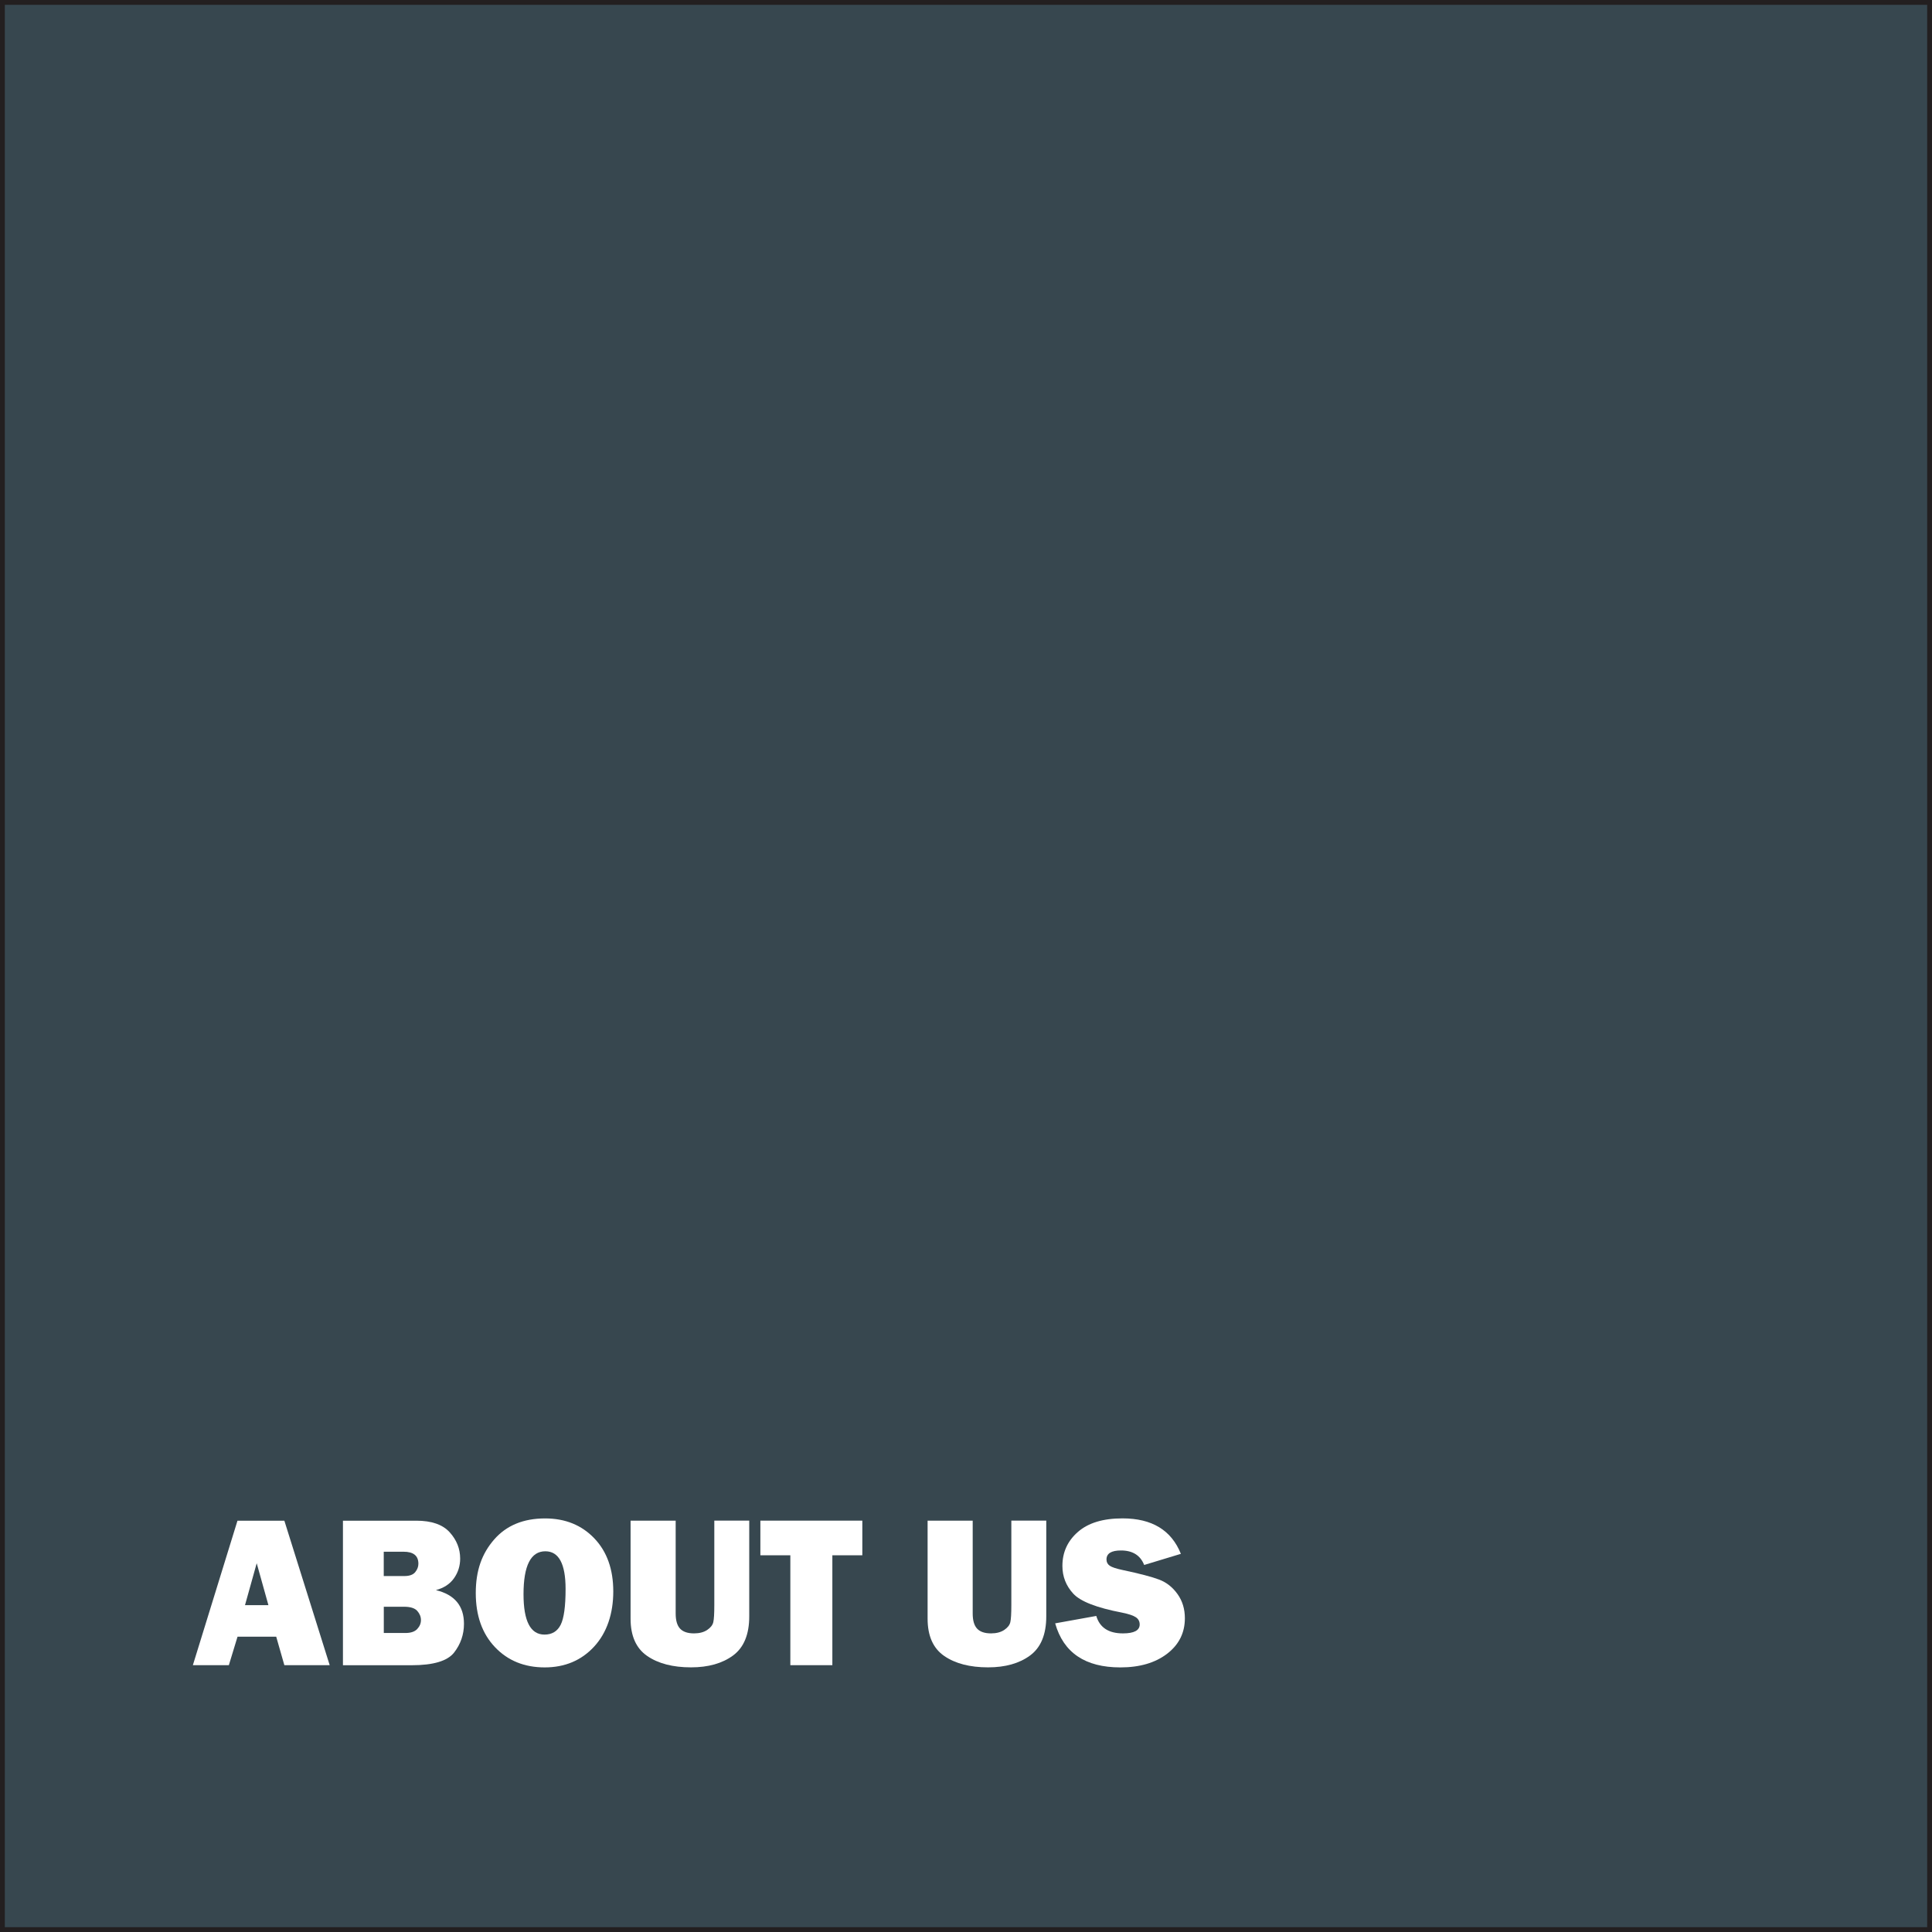 <?xml version="1.0" encoding="UTF-8"?><svg id="a" xmlns="http://www.w3.org/2000/svg" viewBox="0 0 401 401"><rect x="0" y="0" width="401" height="401" fill="#808080" stroke="none"/><rect x=".5" y=".5" width="400" height="400" fill="#37474f" stroke="#231f20" stroke-miterlimit="10"/><g><path d="M59.02,345.62l-1.69-5.91h-8.03l-1.8,5.91h-7.47l9.26-29.99h9.73l9.41,29.99h-9.4Zm-8.16-12.46h4.85l-2.43-8.7-2.43,8.7Z" fill="#fff"/><path d="M71.18,345.62v-29.99h15.23c3.16,0,5.47,.8,6.92,2.4s2.18,3.42,2.18,5.47c0,1.49-.42,2.85-1.26,4.05-.84,1.21-2.1,2.04-3.77,2.49,3.88,.94,5.82,3.27,5.82,6.99,0,2.23-.69,4.22-2.05,5.97-1.37,1.75-4.3,2.63-8.78,2.63h-14.28Zm8.48-18.5h4.26c1.07,0,1.82-.27,2.26-.81s.66-1.12,.66-1.74c0-1.67-1.03-2.5-3.08-2.5h-4.11v5.05Zm0,11.82h4.48c1.11,0,1.93-.27,2.45-.82,.52-.55,.78-1.17,.78-1.86s-.25-1.32-.76-1.9c-.51-.58-1.43-.87-2.78-.87h-4.17v5.45Z" fill="#fff"/><path d="M113.06,346.08c-4.22,0-7.66-1.4-10.32-4.2-2.66-2.8-3.99-6.54-3.99-11.23s1.27-8.19,3.81-11.11c2.54-2.92,6.07-4.38,10.58-4.38,4.17,0,7.58,1.38,10.21,4.13,2.63,2.75,3.94,6.43,3.94,11.03s-1.33,8.58-3.98,11.45c-2.65,2.87-6.07,4.31-10.26,4.31Zm-.04-6.81c1.55,0,2.67-.68,3.35-2.03,.68-1.35,1.02-3.83,1.02-7.44,0-5.21-1.4-7.82-4.2-7.82-3.02,0-4.53,2.97-4.53,8.92,0,5.58,1.45,8.37,4.35,8.37Z" fill="#fff"/><path d="M155.51,315.62v19.86c0,3.76-1.12,6.47-3.35,8.12-2.23,1.65-5.15,2.47-8.73,2.47-3.78,0-6.82-.79-9.11-2.37-2.29-1.58-3.44-4.16-3.44-7.73v-20.35h9.36v19.27c0,1.44,.3,2.48,.91,3.14,.61,.66,1.57,.99,2.9,.99,1.11,0,2.02-.24,2.73-.71,.71-.48,1.13-1.01,1.27-1.62s.21-1.77,.21-3.52v-17.56h7.25Z" fill="#fff"/><path d="M172.76,322.81v22.81h-8.72v-22.81h-6.22v-7.19h21.16v7.19h-6.22Z" fill="#fff"/><path d="M217.16,315.62v19.86c0,3.76-1.12,6.47-3.35,8.12-2.23,1.65-5.15,2.47-8.73,2.47-3.78,0-6.82-.79-9.11-2.37-2.29-1.58-3.44-4.16-3.44-7.73v-20.35h9.36v19.27c0,1.44,.3,2.48,.91,3.14,.61,.66,1.57,.99,2.9,.99,1.11,0,2.02-.24,2.73-.71,.71-.48,1.13-1.01,1.27-1.62s.21-1.77,.21-3.52v-17.56h7.25Z" fill="#fff"/><path d="M218.99,336.94l8.55-1.54c.72,2.42,2.56,3.62,5.54,3.62,2.31,0,3.47-.62,3.47-1.85,0-.64-.27-1.15-.8-1.5-.53-.36-1.49-.68-2.87-.96-5.26-1.01-8.64-2.32-10.13-3.95-1.49-1.63-2.24-3.54-2.24-5.74,0-2.83,1.07-5.18,3.22-7.06,2.15-1.88,5.23-2.81,9.26-2.81,6.11,0,10.14,2.45,12.11,7.36l-7.62,2.31c-.79-2.01-2.4-3.01-4.81-3.01-2.01,0-3.01,.62-3.01,1.87,0,.56,.23,.99,.68,1.3s1.33,.6,2.64,.88c3.59,.76,6.14,1.43,7.65,2.01,1.51,.58,2.77,1.58,3.78,3,1.01,1.41,1.52,3.08,1.52,5,0,3.04-1.23,5.49-3.69,7.38-2.46,1.88-5.69,2.83-9.69,2.83-7.31,0-11.82-3.05-13.54-9.14Z" fill="#fff"/></g></svg>